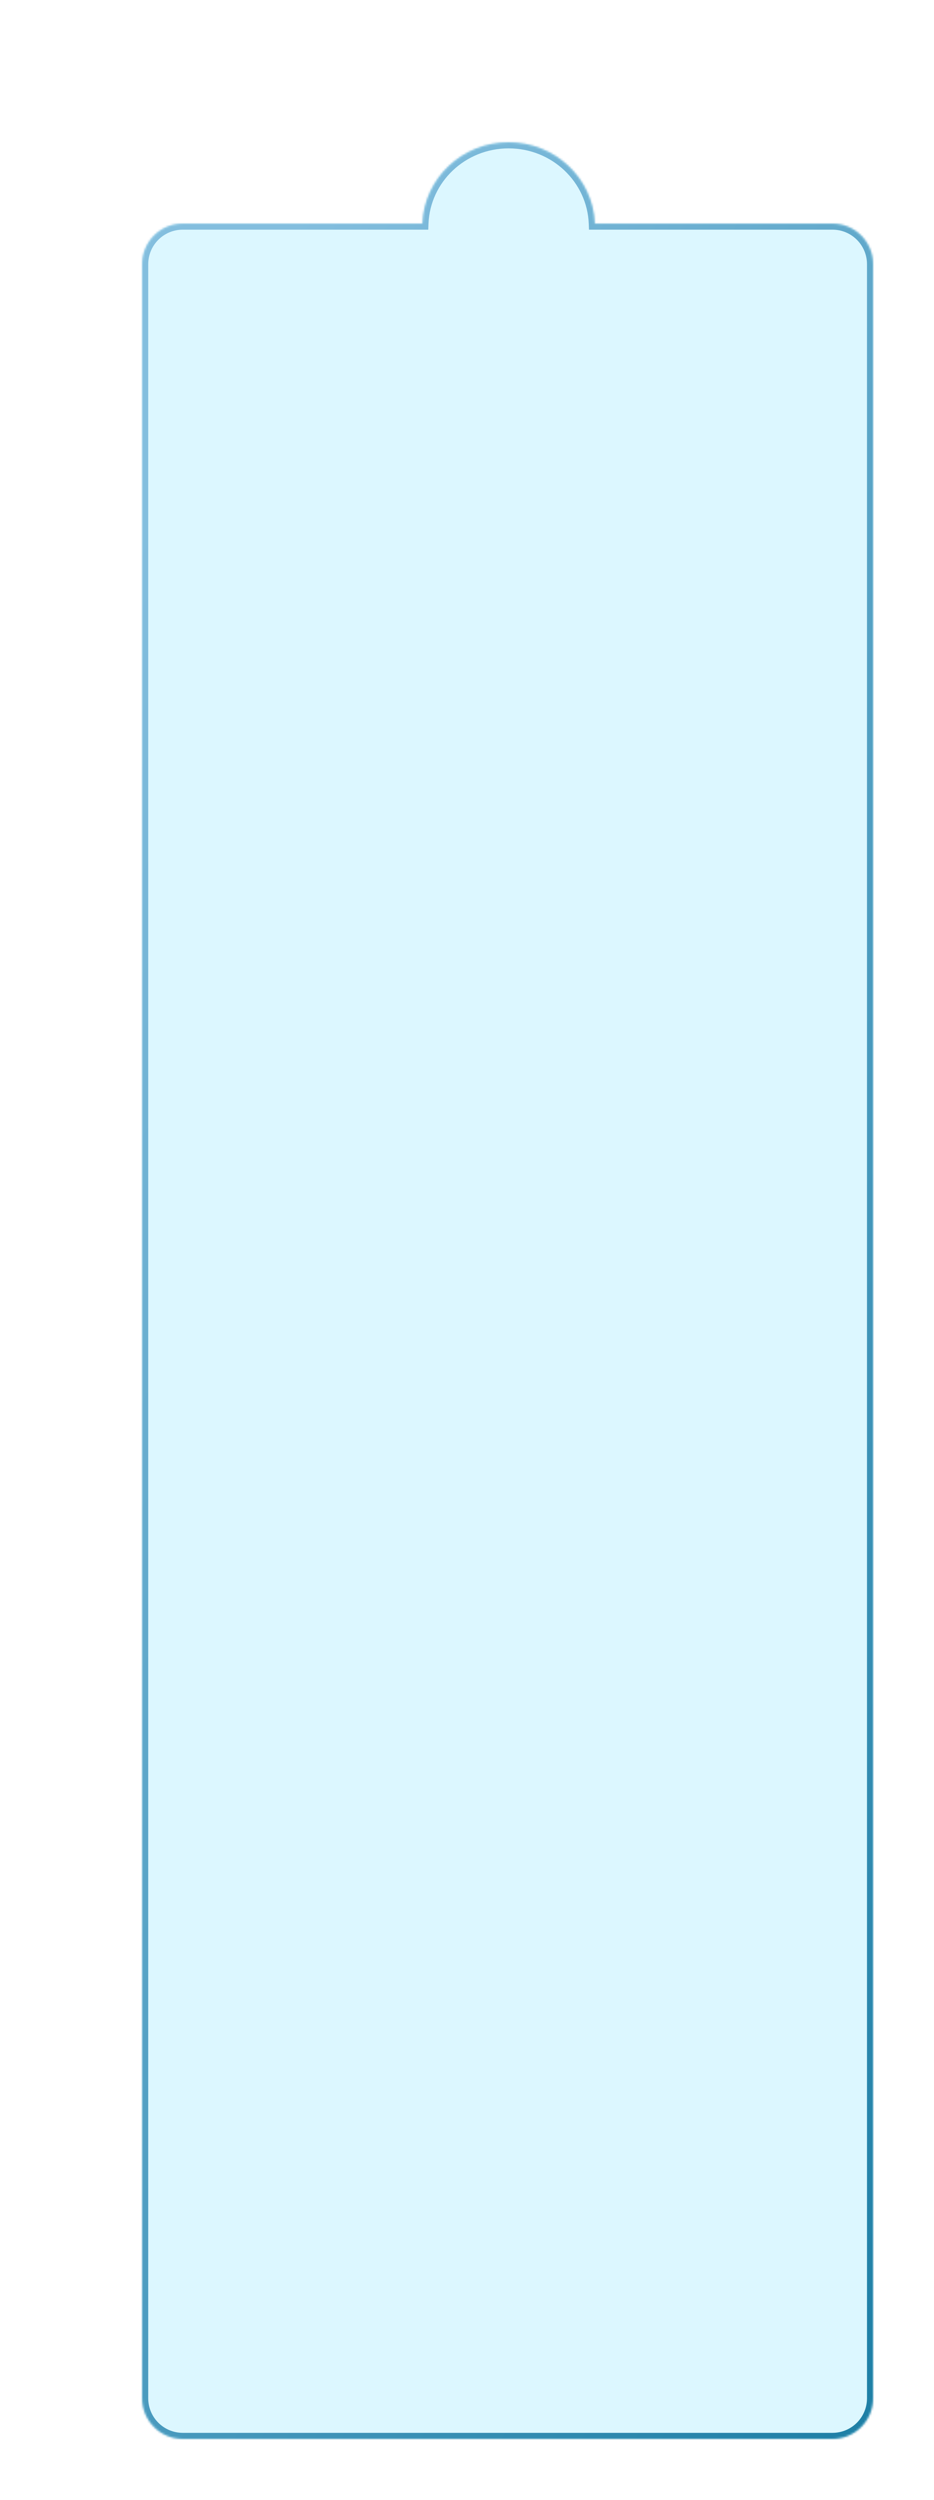<?xml version="1.0" encoding="UTF-8"?> <svg xmlns="http://www.w3.org/2000/svg" width="460" height="1230" viewBox="0 0 460 1230" fill="none"> <g filter="url(#filter0_di_165_3)"> <mask id="path-1-inside-1_165_3" fill="white"> <path fill-rule="evenodd" clip-rule="evenodd" d="M168.03 70C168.881 47.768 187.57 30 210.5 30C233.43 30 252.119 47.768 252.97 70H370C381.046 70 390 78.954 390 90V1140C390 1151.05 381.046 1160 370 1160H50C38.954 1160 30 1151.05 30 1140V90C30 78.954 38.954 70 50 70H168.03Z"></path> </mask> <path fill-rule="evenodd" clip-rule="evenodd" d="M168.03 70C168.881 47.768 187.57 30 210.5 30C233.43 30 252.119 47.768 252.97 70H370C381.046 70 390 78.954 390 90V1140C390 1151.05 381.046 1160 370 1160H50C38.954 1160 30 1151.05 30 1140V90C30 78.954 38.954 70 50 70H168.03Z" fill="#DCF7FF"></path> <path d="M168.03 70V73H170.918L171.028 70.115L168.03 70ZM252.97 70L249.972 70.115L250.082 73H252.97V70ZM171.028 70.115C171.815 49.545 189.129 33 210.5 33V27C186.01 27 165.946 45.99 165.032 69.885L171.028 70.115ZM210.5 33C231.871 33 249.185 49.545 249.972 70.115L255.968 69.885C255.054 45.99 234.99 27 210.5 27V33ZM252.97 73H370V67H252.97V73ZM370 73C379.389 73 387 80.611 387 90H393C393 77.297 382.703 67 370 67V73ZM387 90V1140H393V90H387ZM387 1140C387 1149.39 379.389 1157 370 1157V1163C382.703 1163 393 1152.7 393 1140H387ZM370 1157H50V1163H370V1157ZM50 1157C40.611 1157 33 1149.39 33 1140H27C27 1152.7 37.297 1163 50 1163V1157ZM33 1140V90H27V1140H33ZM33 90C33 80.611 40.611 73 50 73V67C37.297 67 27 77.297 27 90H33ZM50 73H168.03V67H50V73Z" fill="url(#paint0_linear_165_3)" mask="url(#path-1-inside-1_165_3)"></path> </g> <defs> <filter id="filter0_di_165_3" x="0" y="0" width="460" height="1230" filterUnits="userSpaceOnUse" color-interpolation-filters="sRGB"> <feFlood flood-opacity="0" result="BackgroundImageFix"></feFlood> <feColorMatrix in="SourceAlpha" type="matrix" values="0 0 0 0 0 0 0 0 0 0 0 0 0 0 0 0 0 0 127 0" result="hardAlpha"></feColorMatrix> <feOffset dx="20" dy="20"></feOffset> <feGaussianBlur stdDeviation="25"></feGaussianBlur> <feComposite in2="hardAlpha" operator="out"></feComposite> <feColorMatrix type="matrix" values="0 0 0 0 0 0 0 0 0 0 0 0 0 0 0 0 0 0 0.06 0"></feColorMatrix> <feBlend mode="normal" in2="BackgroundImageFix" result="effect1_dropShadow_165_3"></feBlend> <feBlend mode="normal" in="SourceGraphic" in2="effect1_dropShadow_165_3" result="shape"></feBlend> <feColorMatrix in="SourceAlpha" type="matrix" values="0 0 0 0 0 0 0 0 0 0 0 0 0 0 0 0 0 0 127 0" result="hardAlpha"></feColorMatrix> <feOffset dx="20" dy="20"></feOffset> <feGaussianBlur stdDeviation="20"></feGaussianBlur> <feComposite in2="hardAlpha" operator="arithmetic" k2="-1" k3="1"></feComposite> <feColorMatrix type="matrix" values="0 0 0 0 0 0 0 0 0 0 0 0 0 0 0 0 0 0 0.1 0"></feColorMatrix> <feBlend mode="normal" in2="shape" result="effect2_innerShadow_165_3"></feBlend> </filter> <linearGradient id="paint0_linear_165_3" x1="144" y1="-6" x2="836.439" y2="343.498" gradientUnits="userSpaceOnUse"> <stop stop-color="#83BEDE"></stop> <stop offset="1" stop-color="#197CA3"></stop> </linearGradient> </defs> </svg> 